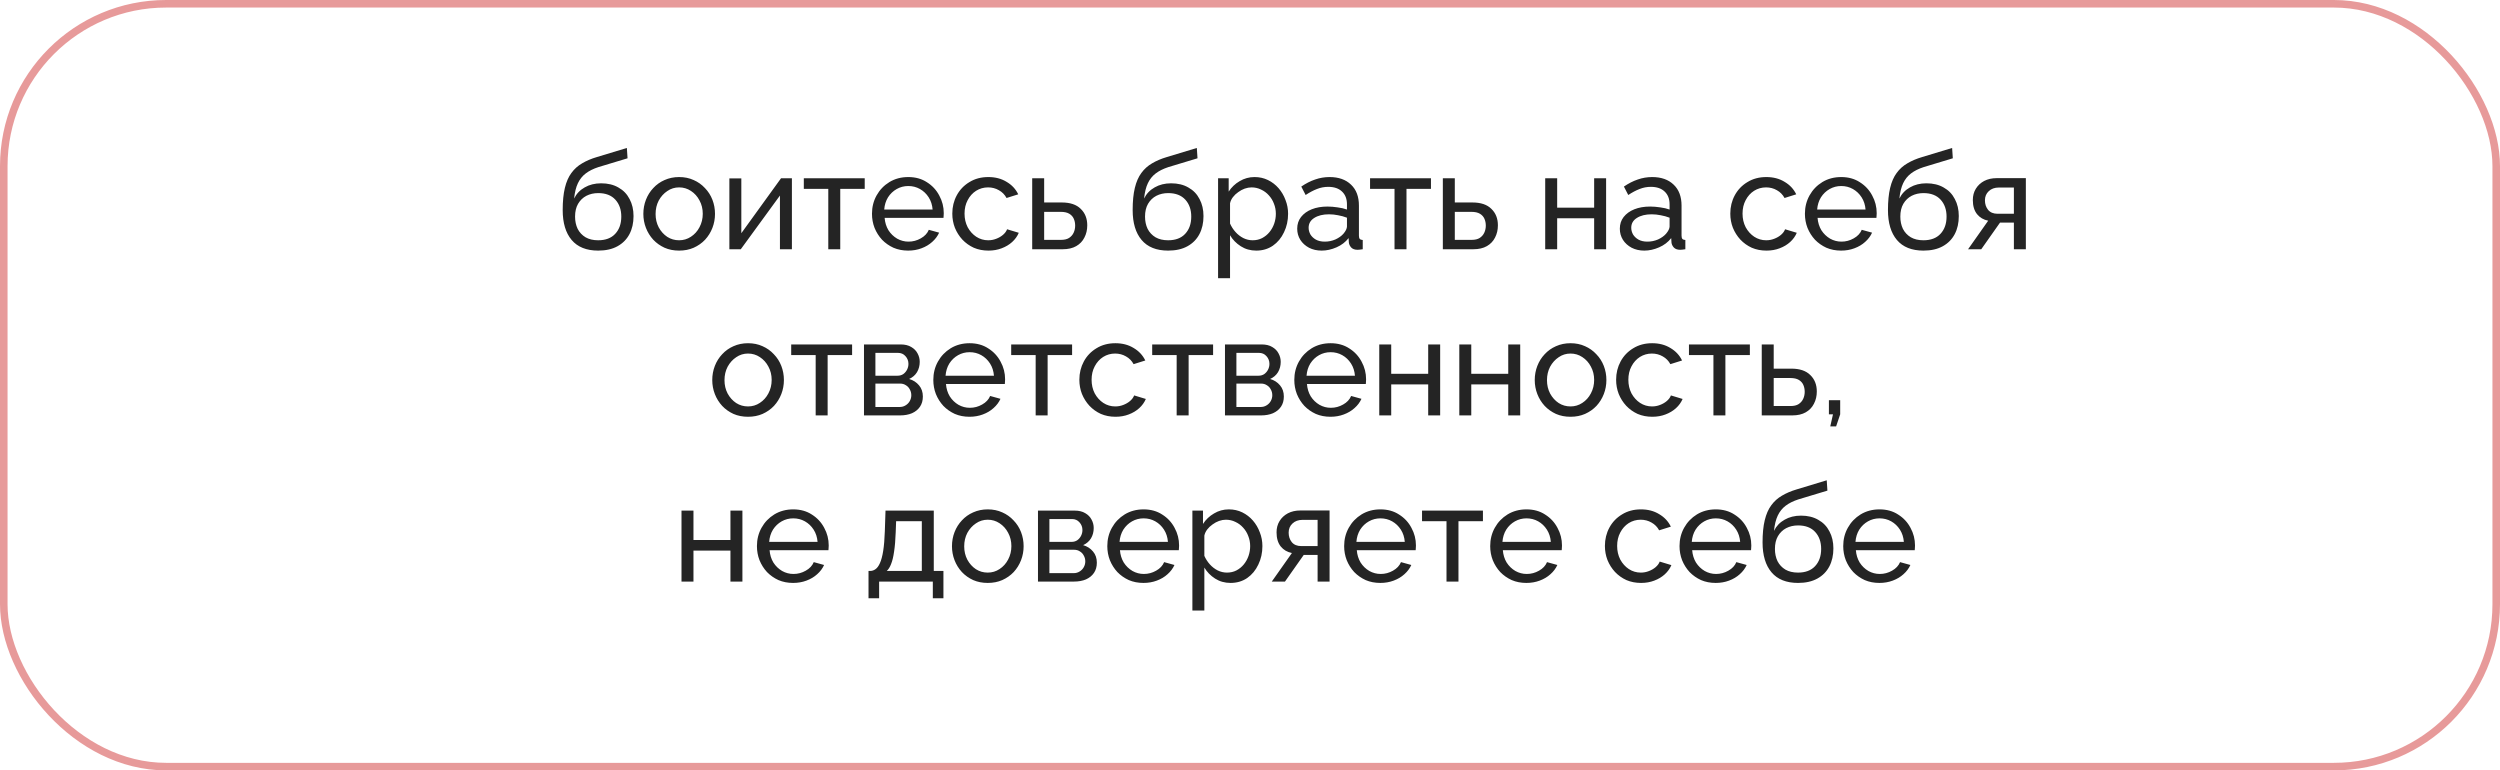 <?xml version="1.0" encoding="UTF-8"?> <svg xmlns="http://www.w3.org/2000/svg" width="331" height="102" viewBox="0 0 331 102" fill="none"> <rect x="0.5" y="0.5" width="330" height="101" rx="21.5" stroke="#E79A9A"></rect> <path d="M79.199 33.18C77.651 33.18 76.481 32.712 75.689 31.776C74.897 30.84 74.501 29.52 74.501 27.816C74.501 26.652 74.597 25.674 74.789 24.882C74.981 24.078 75.269 23.418 75.653 22.902C76.037 22.374 76.511 21.948 77.075 21.624C77.639 21.288 78.287 21.012 79.019 20.796L82.997 19.59L83.087 20.958L79.217 22.128C78.557 22.344 78.005 22.62 77.561 22.956C77.117 23.292 76.769 23.724 76.517 24.252C76.265 24.78 76.097 25.458 76.013 26.286C76.325 25.65 76.793 25.158 77.417 24.81C78.041 24.45 78.767 24.27 79.595 24.27C80.483 24.27 81.245 24.456 81.881 24.828C82.529 25.188 83.021 25.698 83.357 26.358C83.705 27.006 83.879 27.756 83.879 28.608C83.879 29.52 83.699 30.318 83.339 31.002C82.979 31.686 82.451 32.22 81.755 32.604C81.059 32.988 80.207 33.18 79.199 33.18ZM79.199 31.812C80.171 31.812 80.921 31.53 81.449 30.966C81.989 30.39 82.259 29.628 82.259 28.68C82.259 27.756 81.995 27.006 81.467 26.43C80.939 25.854 80.183 25.566 79.199 25.566C78.623 25.566 78.101 25.686 77.633 25.926C77.177 26.166 76.811 26.52 76.535 26.988C76.271 27.444 76.139 28.008 76.139 28.68C76.139 29.28 76.253 29.82 76.481 30.3C76.721 30.768 77.069 31.14 77.525 31.416C77.981 31.68 78.539 31.812 79.199 31.812ZM89.914 33.18C89.206 33.18 88.564 33.054 87.988 32.802C87.412 32.538 86.914 32.184 86.494 31.74C86.074 31.284 85.75 30.762 85.522 30.174C85.294 29.586 85.18 28.968 85.18 28.32C85.18 27.66 85.294 27.036 85.522 26.448C85.75 25.86 86.074 25.344 86.494 24.9C86.914 24.444 87.412 24.09 87.988 23.838C88.576 23.574 89.218 23.442 89.914 23.442C90.622 23.442 91.264 23.574 91.84 23.838C92.416 24.09 92.914 24.444 93.334 24.9C93.766 25.344 94.096 25.86 94.324 26.448C94.552 27.036 94.666 27.66 94.666 28.32C94.666 28.968 94.552 29.586 94.324 30.174C94.096 30.762 93.772 31.284 93.352 31.74C92.932 32.184 92.428 32.538 91.84 32.802C91.264 33.054 90.622 33.18 89.914 33.18ZM86.8 28.338C86.8 28.986 86.938 29.574 87.214 30.102C87.502 30.63 87.88 31.05 88.348 31.362C88.816 31.662 89.338 31.812 89.914 31.812C90.49 31.812 91.012 31.656 91.48 31.344C91.96 31.032 92.338 30.612 92.614 30.084C92.902 29.544 93.046 28.95 93.046 28.302C93.046 27.654 92.902 27.066 92.614 26.538C92.338 26.01 91.96 25.59 91.48 25.278C91.012 24.966 90.49 24.81 89.914 24.81C89.338 24.81 88.816 24.972 88.348 25.296C87.88 25.608 87.502 26.028 87.214 26.556C86.938 27.084 86.8 27.678 86.8 28.338ZM96.568 33V23.622H98.152V30.876L103.408 23.604H104.848V33H103.264V25.89L98.08 33H96.568ZM109.665 33V25.008H106.425V23.604H114.489V25.008H111.249V33H109.665ZM120.238 33.18C119.53 33.18 118.882 33.054 118.294 32.802C117.718 32.538 117.214 32.184 116.782 31.74C116.362 31.284 116.032 30.762 115.792 30.174C115.564 29.586 115.45 28.962 115.45 28.302C115.45 27.414 115.654 26.604 116.062 25.872C116.47 25.14 117.034 24.552 117.754 24.108C118.486 23.664 119.32 23.442 120.256 23.442C121.204 23.442 122.026 23.67 122.722 24.126C123.43 24.57 123.976 25.158 124.36 25.89C124.756 26.61 124.954 27.39 124.954 28.23C124.954 28.35 124.948 28.47 124.936 28.59C124.936 28.698 124.93 28.782 124.918 28.842H117.124C117.172 29.454 117.34 30 117.628 30.48C117.928 30.948 118.312 31.32 118.78 31.596C119.248 31.86 119.752 31.992 120.292 31.992C120.868 31.992 121.408 31.848 121.912 31.56C122.428 31.272 122.782 30.894 122.974 30.426L124.342 30.804C124.138 31.26 123.832 31.668 123.424 32.028C123.028 32.388 122.554 32.67 122.002 32.874C121.462 33.078 120.874 33.18 120.238 33.18ZM117.07 27.744H123.478C123.43 27.132 123.256 26.592 122.956 26.124C122.656 25.656 122.272 25.29 121.804 25.026C121.336 24.762 120.82 24.63 120.256 24.63C119.704 24.63 119.194 24.762 118.726 25.026C118.258 25.29 117.874 25.656 117.574 26.124C117.286 26.592 117.118 27.132 117.07 27.744ZM130.873 33.18C130.165 33.18 129.517 33.054 128.929 32.802C128.353 32.538 127.849 32.178 127.417 31.722C126.997 31.266 126.667 30.744 126.427 30.156C126.199 29.568 126.085 28.944 126.085 28.284C126.085 27.396 126.283 26.586 126.679 25.854C127.075 25.122 127.633 24.54 128.353 24.108C129.073 23.664 129.907 23.442 130.855 23.442C131.779 23.442 132.583 23.652 133.267 24.072C133.963 24.48 134.479 25.032 134.815 25.728L133.267 26.214C133.027 25.77 132.691 25.428 132.259 25.188C131.827 24.936 131.347 24.81 130.819 24.81C130.243 24.81 129.715 24.96 129.235 25.26C128.767 25.56 128.395 25.974 128.119 26.502C127.843 27.018 127.705 27.612 127.705 28.284C127.705 28.944 127.843 29.544 128.119 30.084C128.407 30.612 128.785 31.032 129.253 31.344C129.733 31.656 130.261 31.812 130.837 31.812C131.209 31.812 131.563 31.746 131.899 31.614C132.247 31.482 132.547 31.308 132.799 31.092C133.063 30.864 133.243 30.618 133.339 30.354L134.887 30.822C134.695 31.278 134.401 31.686 134.005 32.046C133.621 32.394 133.159 32.67 132.619 32.874C132.091 33.078 131.509 33.18 130.873 33.18ZM136.663 33V23.604H138.247V26.808H140.587C141.691 26.808 142.525 27.09 143.089 27.654C143.665 28.206 143.953 28.932 143.953 29.832C143.953 30.432 143.827 30.972 143.575 31.452C143.335 31.932 142.975 32.31 142.495 32.586C142.015 32.862 141.415 33 140.695 33H136.663ZM138.247 31.758H140.479C140.923 31.758 141.277 31.674 141.541 31.506C141.817 31.326 142.021 31.092 142.153 30.804C142.285 30.516 142.351 30.204 142.351 29.868C142.351 29.544 142.291 29.244 142.171 28.968C142.051 28.692 141.853 28.47 141.577 28.302C141.301 28.134 140.923 28.05 140.443 28.05H138.247V31.758ZM154.662 33.18C153.114 33.18 151.944 32.712 151.152 31.776C150.36 30.84 149.964 29.52 149.964 27.816C149.964 26.652 150.06 25.674 150.252 24.882C150.444 24.078 150.732 23.418 151.116 22.902C151.5 22.374 151.974 21.948 152.538 21.624C153.102 21.288 153.75 21.012 154.482 20.796L158.46 19.59L158.55 20.958L154.68 22.128C154.02 22.344 153.468 22.62 153.024 22.956C152.58 23.292 152.232 23.724 151.98 24.252C151.728 24.78 151.56 25.458 151.476 26.286C151.788 25.65 152.256 25.158 152.88 24.81C153.504 24.45 154.23 24.27 155.058 24.27C155.946 24.27 156.708 24.456 157.344 24.828C157.992 25.188 158.484 25.698 158.82 26.358C159.168 27.006 159.342 27.756 159.342 28.608C159.342 29.52 159.162 30.318 158.802 31.002C158.442 31.686 157.914 32.22 157.218 32.604C156.522 32.988 155.67 33.18 154.662 33.18ZM154.662 31.812C155.634 31.812 156.384 31.53 156.912 30.966C157.452 30.39 157.722 29.628 157.722 28.68C157.722 27.756 157.458 27.006 156.93 26.43C156.402 25.854 155.646 25.566 154.662 25.566C154.086 25.566 153.564 25.686 153.096 25.926C152.64 26.166 152.274 26.52 151.998 26.988C151.734 27.444 151.602 28.008 151.602 28.68C151.602 29.28 151.716 29.82 151.944 30.3C152.184 30.768 152.532 31.14 152.988 31.416C153.444 31.68 154.002 31.812 154.662 31.812ZM166.331 33.18C165.563 33.18 164.879 32.988 164.279 32.604C163.679 32.22 163.205 31.734 162.857 31.146V36.834H161.273V23.604H162.677V25.368C163.049 24.792 163.535 24.33 164.135 23.982C164.735 23.622 165.389 23.442 166.097 23.442C166.745 23.442 167.339 23.574 167.879 23.838C168.419 24.102 168.887 24.462 169.283 24.918C169.679 25.374 169.985 25.896 170.201 26.484C170.429 27.06 170.543 27.666 170.543 28.302C170.543 29.19 170.363 30.006 170.003 30.75C169.655 31.494 169.163 32.088 168.527 32.532C167.891 32.964 167.159 33.18 166.331 33.18ZM165.845 31.812C166.313 31.812 166.733 31.716 167.105 31.524C167.489 31.32 167.813 31.056 168.077 30.732C168.353 30.396 168.563 30.018 168.707 29.598C168.851 29.178 168.923 28.746 168.923 28.302C168.923 27.834 168.839 27.39 168.671 26.97C168.515 26.55 168.287 26.178 167.987 25.854C167.699 25.53 167.357 25.278 166.961 25.098C166.577 24.906 166.157 24.81 165.701 24.81C165.413 24.81 165.113 24.864 164.801 24.972C164.501 25.08 164.213 25.236 163.937 25.44C163.661 25.632 163.427 25.854 163.235 26.106C163.043 26.358 162.917 26.628 162.857 26.916V29.598C163.037 30.006 163.277 30.378 163.577 30.714C163.877 31.05 164.225 31.32 164.621 31.524C165.017 31.716 165.425 31.812 165.845 31.812ZM171.75 30.282C171.75 29.682 171.918 29.166 172.254 28.734C172.602 28.29 173.076 27.948 173.676 27.708C174.276 27.468 174.972 27.348 175.764 27.348C176.184 27.348 176.628 27.384 177.096 27.456C177.564 27.516 177.978 27.612 178.338 27.744V27.06C178.338 26.34 178.122 25.776 177.69 25.368C177.258 24.948 176.646 24.738 175.854 24.738C175.338 24.738 174.84 24.834 174.36 25.026C173.892 25.206 173.394 25.47 172.866 25.818L172.29 24.702C172.902 24.282 173.514 23.97 174.126 23.766C174.738 23.55 175.374 23.442 176.034 23.442C177.234 23.442 178.182 23.778 178.878 24.45C179.574 25.11 179.922 26.034 179.922 27.222V31.2C179.922 31.392 179.958 31.536 180.03 31.632C180.114 31.716 180.246 31.764 180.426 31.776V33C180.27 33.024 180.132 33.042 180.012 33.054C179.904 33.066 179.814 33.072 179.742 33.072C179.37 33.072 179.088 32.97 178.896 32.766C178.716 32.562 178.614 32.346 178.59 32.118L178.554 31.524C178.146 32.052 177.612 32.46 176.952 32.748C176.292 33.036 175.638 33.18 174.99 33.18C174.366 33.18 173.808 33.054 173.316 32.802C172.824 32.538 172.44 32.19 172.164 31.758C171.888 31.314 171.75 30.822 171.75 30.282ZM177.87 30.948C178.014 30.78 178.128 30.612 178.212 30.444C178.296 30.264 178.338 30.114 178.338 29.994V28.824C177.966 28.68 177.576 28.572 177.168 28.5C176.76 28.416 176.358 28.374 175.962 28.374C175.158 28.374 174.504 28.536 174 28.86C173.508 29.172 173.262 29.604 173.262 30.156C173.262 30.456 173.34 30.75 173.496 31.038C173.664 31.314 173.904 31.542 174.216 31.722C174.54 31.902 174.936 31.992 175.404 31.992C175.896 31.992 176.364 31.896 176.808 31.704C177.252 31.5 177.606 31.248 177.87 30.948ZM184.635 33V25.008H181.395V23.604H189.459V25.008H186.219V33H184.635ZM191.032 33V23.604H192.616V26.808H194.956C196.06 26.808 196.894 27.09 197.458 27.654C198.034 28.206 198.322 28.932 198.322 29.832C198.322 30.432 198.196 30.972 197.944 31.452C197.704 31.932 197.344 32.31 196.864 32.586C196.384 32.862 195.784 33 195.064 33H191.032ZM192.616 31.758H194.848C195.292 31.758 195.646 31.674 195.91 31.506C196.186 31.326 196.39 31.092 196.522 30.804C196.654 30.516 196.72 30.204 196.72 29.868C196.72 29.544 196.66 29.244 196.54 28.968C196.42 28.692 196.222 28.47 195.946 28.302C195.67 28.134 195.292 28.05 194.812 28.05H192.616V31.758ZM204.585 33V23.604H206.169V27.492H211.065V23.604H212.649V33H211.065V28.896H206.169V33H204.585ZM214.465 30.282C214.465 29.682 214.633 29.166 214.969 28.734C215.317 28.29 215.791 27.948 216.391 27.708C216.991 27.468 217.687 27.348 218.479 27.348C218.899 27.348 219.343 27.384 219.811 27.456C220.279 27.516 220.693 27.612 221.053 27.744V27.06C221.053 26.34 220.837 25.776 220.405 25.368C219.973 24.948 219.361 24.738 218.569 24.738C218.053 24.738 217.555 24.834 217.075 25.026C216.607 25.206 216.109 25.47 215.581 25.818L215.005 24.702C215.617 24.282 216.229 23.97 216.841 23.766C217.453 23.55 218.089 23.442 218.749 23.442C219.949 23.442 220.897 23.778 221.593 24.45C222.289 25.11 222.637 26.034 222.637 27.222V31.2C222.637 31.392 222.673 31.536 222.745 31.632C222.829 31.716 222.961 31.764 223.141 31.776V33C222.985 33.024 222.847 33.042 222.727 33.054C222.619 33.066 222.529 33.072 222.457 33.072C222.085 33.072 221.803 32.97 221.611 32.766C221.431 32.562 221.329 32.346 221.305 32.118L221.269 31.524C220.861 32.052 220.327 32.46 219.667 32.748C219.007 33.036 218.353 33.18 217.705 33.18C217.081 33.18 216.523 33.054 216.031 32.802C215.539 32.538 215.155 32.19 214.879 31.758C214.603 31.314 214.465 30.822 214.465 30.282ZM220.585 30.948C220.729 30.78 220.843 30.612 220.927 30.444C221.011 30.264 221.053 30.114 221.053 29.994V28.824C220.681 28.68 220.291 28.572 219.883 28.5C219.475 28.416 219.073 28.374 218.677 28.374C217.873 28.374 217.219 28.536 216.715 28.86C216.223 29.172 215.977 29.604 215.977 30.156C215.977 30.456 216.055 30.75 216.211 31.038C216.379 31.314 216.619 31.542 216.931 31.722C217.255 31.902 217.651 31.992 218.119 31.992C218.611 31.992 219.079 31.896 219.523 31.704C219.967 31.5 220.321 31.248 220.585 30.948ZM233.88 33.18C233.172 33.18 232.524 33.054 231.936 32.802C231.36 32.538 230.856 32.178 230.424 31.722C230.004 31.266 229.674 30.744 229.434 30.156C229.206 29.568 229.092 28.944 229.092 28.284C229.092 27.396 229.29 26.586 229.686 25.854C230.082 25.122 230.64 24.54 231.36 24.108C232.08 23.664 232.914 23.442 233.862 23.442C234.786 23.442 235.59 23.652 236.274 24.072C236.97 24.48 237.486 25.032 237.822 25.728L236.274 26.214C236.034 25.77 235.698 25.428 235.266 25.188C234.834 24.936 234.354 24.81 233.826 24.81C233.25 24.81 232.722 24.96 232.242 25.26C231.774 25.56 231.402 25.974 231.126 26.502C230.85 27.018 230.712 27.612 230.712 28.284C230.712 28.944 230.85 29.544 231.126 30.084C231.414 30.612 231.792 31.032 232.26 31.344C232.74 31.656 233.268 31.812 233.844 31.812C234.216 31.812 234.57 31.746 234.906 31.614C235.254 31.482 235.554 31.308 235.806 31.092C236.07 30.864 236.25 30.618 236.346 30.354L237.894 30.822C237.702 31.278 237.408 31.686 237.012 32.046C236.628 32.394 236.166 32.67 235.626 32.874C235.098 33.078 234.516 33.18 233.88 33.18ZM243.759 33.18C243.051 33.18 242.403 33.054 241.815 32.802C241.239 32.538 240.735 32.184 240.303 31.74C239.883 31.284 239.553 30.762 239.313 30.174C239.085 29.586 238.971 28.962 238.971 28.302C238.971 27.414 239.175 26.604 239.583 25.872C239.991 25.14 240.555 24.552 241.275 24.108C242.007 23.664 242.841 23.442 243.777 23.442C244.725 23.442 245.547 23.67 246.243 24.126C246.951 24.57 247.497 25.158 247.881 25.89C248.277 26.61 248.475 27.39 248.475 28.23C248.475 28.35 248.469 28.47 248.457 28.59C248.457 28.698 248.451 28.782 248.439 28.842H240.645C240.693 29.454 240.861 30 241.149 30.48C241.449 30.948 241.833 31.32 242.301 31.596C242.769 31.86 243.273 31.992 243.813 31.992C244.389 31.992 244.929 31.848 245.433 31.56C245.949 31.272 246.303 30.894 246.495 30.426L247.863 30.804C247.659 31.26 247.353 31.668 246.945 32.028C246.549 32.388 246.075 32.67 245.523 32.874C244.983 33.078 244.395 33.18 243.759 33.18ZM240.591 27.744H246.999C246.951 27.132 246.777 26.592 246.477 26.124C246.177 25.656 245.793 25.29 245.325 25.026C244.857 24.762 244.341 24.63 243.777 24.63C243.225 24.63 242.715 24.762 242.247 25.026C241.779 25.29 241.395 25.656 241.095 26.124C240.807 26.592 240.639 27.132 240.591 27.744ZM254.664 33.18C253.116 33.18 251.946 32.712 251.154 31.776C250.362 30.84 249.966 29.52 249.966 27.816C249.966 26.652 250.062 25.674 250.254 24.882C250.446 24.078 250.734 23.418 251.118 22.902C251.502 22.374 251.976 21.948 252.54 21.624C253.104 21.288 253.752 21.012 254.484 20.796L258.462 19.59L258.552 20.958L254.682 22.128C254.022 22.344 253.47 22.62 253.026 22.956C252.582 23.292 252.234 23.724 251.982 24.252C251.73 24.78 251.562 25.458 251.478 26.286C251.79 25.65 252.258 25.158 252.882 24.81C253.506 24.45 254.232 24.27 255.06 24.27C255.948 24.27 256.71 24.456 257.346 24.828C257.994 25.188 258.486 25.698 258.822 26.358C259.17 27.006 259.344 27.756 259.344 28.608C259.344 29.52 259.164 30.318 258.804 31.002C258.444 31.686 257.916 32.22 257.22 32.604C256.524 32.988 255.672 33.18 254.664 33.18ZM254.664 31.812C255.636 31.812 256.386 31.53 256.914 30.966C257.454 30.39 257.724 29.628 257.724 28.68C257.724 27.756 257.46 27.006 256.932 26.43C256.404 25.854 255.648 25.566 254.664 25.566C254.088 25.566 253.566 25.686 253.098 25.926C252.642 26.166 252.276 26.52 252 26.988C251.736 27.444 251.604 28.008 251.604 28.68C251.604 29.28 251.718 29.82 251.946 30.3C252.186 30.768 252.534 31.14 252.99 31.416C253.446 31.68 254.004 31.812 254.664 31.812ZM260.573 33L263.237 29.22C262.625 29.1 262.133 28.812 261.761 28.356C261.389 27.888 261.203 27.264 261.203 26.484C261.203 25.92 261.335 25.422 261.599 24.99C261.863 24.558 262.229 24.216 262.697 23.964C263.177 23.712 263.735 23.586 264.371 23.586H268.223V33H266.639V29.472H264.803L262.319 33H260.573ZM264.479 28.302H266.639V24.828H264.659C264.095 24.828 263.645 24.99 263.309 25.314C262.973 25.626 262.805 26.028 262.805 26.52C262.805 27.012 262.943 27.432 263.219 27.78C263.507 28.128 263.927 28.302 264.479 28.302ZM99.037 55.18C98.329 55.18 97.687 55.054 97.111 54.802C96.535 54.538 96.037 54.184 95.617 53.74C95.197 53.284 94.873 52.762 94.645 52.174C94.417 51.586 94.303 50.968 94.303 50.32C94.303 49.66 94.417 49.036 94.645 48.448C94.873 47.86 95.197 47.344 95.617 46.9C96.037 46.444 96.535 46.09 97.111 45.838C97.699 45.574 98.341 45.442 99.037 45.442C99.745 45.442 100.387 45.574 100.963 45.838C101.539 46.09 102.037 46.444 102.457 46.9C102.889 47.344 103.219 47.86 103.447 48.448C103.675 49.036 103.789 49.66 103.789 50.32C103.789 50.968 103.675 51.586 103.447 52.174C103.219 52.762 102.895 53.284 102.475 53.74C102.055 54.184 101.551 54.538 100.963 54.802C100.387 55.054 99.745 55.18 99.037 55.18ZM95.923 50.338C95.923 50.986 96.061 51.574 96.337 52.102C96.625 52.63 97.003 53.05 97.471 53.362C97.939 53.662 98.461 53.812 99.037 53.812C99.613 53.812 100.135 53.656 100.603 53.344C101.083 53.032 101.461 52.612 101.737 52.084C102.025 51.544 102.169 50.95 102.169 50.302C102.169 49.654 102.025 49.066 101.737 48.538C101.461 48.01 101.083 47.59 100.603 47.278C100.135 46.966 99.613 46.81 99.037 46.81C98.461 46.81 97.939 46.972 97.471 47.296C97.003 47.608 96.625 48.028 96.337 48.556C96.061 49.084 95.923 49.678 95.923 50.338ZM107.995 55V47.008H104.755V45.604H112.819V47.008H109.579V55H107.995ZM114.392 55V45.604H119.252C119.816 45.604 120.284 45.718 120.656 45.946C121.028 46.162 121.304 46.444 121.484 46.792C121.676 47.14 121.772 47.512 121.772 47.908C121.772 48.412 121.652 48.868 121.412 49.276C121.172 49.672 120.824 49.972 120.368 50.176C120.908 50.332 121.346 50.614 121.682 51.022C122.018 51.418 122.186 51.91 122.186 52.498C122.186 53.026 122.06 53.476 121.808 53.848C121.556 54.22 121.202 54.508 120.746 54.712C120.29 54.904 119.762 55 119.162 55H114.392ZM115.904 53.884H119.126C119.414 53.884 119.672 53.812 119.9 53.668C120.14 53.524 120.326 53.332 120.458 53.092C120.59 52.852 120.656 52.6 120.656 52.336C120.656 52.048 120.59 51.79 120.458 51.562C120.338 51.322 120.164 51.136 119.936 51.004C119.72 50.86 119.468 50.788 119.18 50.788H115.904V53.884ZM115.904 49.744H118.838C119.126 49.744 119.378 49.672 119.594 49.528C119.81 49.372 119.978 49.174 120.098 48.934C120.218 48.694 120.278 48.442 120.278 48.178C120.278 47.782 120.146 47.44 119.882 47.152C119.63 46.864 119.3 46.72 118.892 46.72H115.904V49.744ZM128.359 55.18C127.651 55.18 127.003 55.054 126.415 54.802C125.839 54.538 125.335 54.184 124.903 53.74C124.483 53.284 124.153 52.762 123.913 52.174C123.685 51.586 123.571 50.962 123.571 50.302C123.571 49.414 123.775 48.604 124.183 47.872C124.591 47.14 125.155 46.552 125.875 46.108C126.607 45.664 127.441 45.442 128.377 45.442C129.325 45.442 130.147 45.67 130.843 46.126C131.551 46.57 132.097 47.158 132.481 47.89C132.877 48.61 133.075 49.39 133.075 50.23C133.075 50.35 133.069 50.47 133.057 50.59C133.057 50.698 133.051 50.782 133.039 50.842H125.245C125.293 51.454 125.461 52 125.749 52.48C126.049 52.948 126.433 53.32 126.901 53.596C127.369 53.86 127.873 53.992 128.413 53.992C128.989 53.992 129.529 53.848 130.033 53.56C130.549 53.272 130.903 52.894 131.095 52.426L132.463 52.804C132.259 53.26 131.953 53.668 131.545 54.028C131.149 54.388 130.675 54.67 130.123 54.874C129.583 55.078 128.995 55.18 128.359 55.18ZM125.191 49.744H131.599C131.551 49.132 131.377 48.592 131.077 48.124C130.777 47.656 130.393 47.29 129.925 47.026C129.457 46.762 128.941 46.63 128.377 46.63C127.825 46.63 127.315 46.762 126.847 47.026C126.379 47.29 125.995 47.656 125.695 48.124C125.407 48.592 125.239 49.132 125.191 49.744ZM137.122 55V47.008H133.882V45.604H141.946V47.008H138.706V55H137.122ZM147.695 55.18C146.987 55.18 146.339 55.054 145.751 54.802C145.175 54.538 144.671 54.178 144.239 53.722C143.819 53.266 143.489 52.744 143.249 52.156C143.021 51.568 142.907 50.944 142.907 50.284C142.907 49.396 143.105 48.586 143.501 47.854C143.897 47.122 144.455 46.54 145.175 46.108C145.895 45.664 146.729 45.442 147.677 45.442C148.601 45.442 149.405 45.652 150.089 46.072C150.785 46.48 151.301 47.032 151.637 47.728L150.089 48.214C149.849 47.77 149.513 47.428 149.081 47.188C148.649 46.936 148.169 46.81 147.641 46.81C147.065 46.81 146.537 46.96 146.057 47.26C145.589 47.56 145.217 47.974 144.941 48.502C144.665 49.018 144.527 49.612 144.527 50.284C144.527 50.944 144.665 51.544 144.941 52.084C145.229 52.612 145.607 53.032 146.075 53.344C146.555 53.656 147.083 53.812 147.659 53.812C148.031 53.812 148.385 53.746 148.721 53.614C149.069 53.482 149.369 53.308 149.621 53.092C149.885 52.864 150.065 52.618 150.161 52.354L151.709 52.822C151.517 53.278 151.223 53.686 150.827 54.046C150.443 54.394 149.981 54.67 149.441 54.874C148.913 55.078 148.331 55.18 147.695 55.18ZM155.79 55V47.008H152.55V45.604H160.614V47.008H157.374V55H155.79ZM162.187 55V45.604H167.047C167.611 45.604 168.079 45.718 168.451 45.946C168.823 46.162 169.099 46.444 169.279 46.792C169.471 47.14 169.567 47.512 169.567 47.908C169.567 48.412 169.447 48.868 169.207 49.276C168.967 49.672 168.619 49.972 168.163 50.176C168.703 50.332 169.141 50.614 169.477 51.022C169.813 51.418 169.981 51.91 169.981 52.498C169.981 53.026 169.855 53.476 169.603 53.848C169.351 54.22 168.997 54.508 168.541 54.712C168.085 54.904 167.557 55 166.957 55H162.187ZM163.699 53.884H166.921C167.209 53.884 167.467 53.812 167.695 53.668C167.935 53.524 168.121 53.332 168.253 53.092C168.385 52.852 168.451 52.6 168.451 52.336C168.451 52.048 168.385 51.79 168.253 51.562C168.133 51.322 167.959 51.136 167.731 51.004C167.515 50.86 167.263 50.788 166.975 50.788H163.699V53.884ZM163.699 49.744H166.633C166.921 49.744 167.173 49.672 167.389 49.528C167.605 49.372 167.773 49.174 167.893 48.934C168.013 48.694 168.073 48.442 168.073 48.178C168.073 47.782 167.941 47.44 167.677 47.152C167.425 46.864 167.095 46.72 166.687 46.72H163.699V49.744ZM176.154 55.18C175.446 55.18 174.798 55.054 174.21 54.802C173.634 54.538 173.13 54.184 172.698 53.74C172.278 53.284 171.948 52.762 171.708 52.174C171.48 51.586 171.366 50.962 171.366 50.302C171.366 49.414 171.57 48.604 171.978 47.872C172.386 47.14 172.95 46.552 173.67 46.108C174.402 45.664 175.236 45.442 176.172 45.442C177.12 45.442 177.942 45.67 178.638 46.126C179.346 46.57 179.892 47.158 180.276 47.89C180.672 48.61 180.87 49.39 180.87 50.23C180.87 50.35 180.864 50.47 180.852 50.59C180.852 50.698 180.846 50.782 180.834 50.842H173.04C173.088 51.454 173.256 52 173.544 52.48C173.844 52.948 174.228 53.32 174.696 53.596C175.164 53.86 175.668 53.992 176.208 53.992C176.784 53.992 177.324 53.848 177.828 53.56C178.344 53.272 178.698 52.894 178.89 52.426L180.258 52.804C180.054 53.26 179.748 53.668 179.34 54.028C178.944 54.388 178.47 54.67 177.918 54.874C177.378 55.078 176.79 55.18 176.154 55.18ZM172.986 49.744H179.394C179.346 49.132 179.172 48.592 178.872 48.124C178.572 47.656 178.188 47.29 177.72 47.026C177.252 46.762 176.736 46.63 176.172 46.63C175.62 46.63 175.11 46.762 174.642 47.026C174.174 47.29 173.79 47.656 173.49 48.124C173.202 48.592 173.034 49.132 172.986 49.744ZM182.613 55V45.604H184.197V49.492H189.093V45.604H190.677V55H189.093V50.896H184.197V55H182.613ZM193.212 55V45.604H194.796V49.492H199.692V45.604H201.276V55H199.692V50.896H194.796V55H193.212ZM207.934 55.18C207.226 55.18 206.584 55.054 206.008 54.802C205.432 54.538 204.934 54.184 204.514 53.74C204.094 53.284 203.77 52.762 203.542 52.174C203.314 51.586 203.2 50.968 203.2 50.32C203.2 49.66 203.314 49.036 203.542 48.448C203.77 47.86 204.094 47.344 204.514 46.9C204.934 46.444 205.432 46.09 206.008 45.838C206.596 45.574 207.238 45.442 207.934 45.442C208.642 45.442 209.284 45.574 209.86 45.838C210.436 46.09 210.934 46.444 211.354 46.9C211.786 47.344 212.116 47.86 212.344 48.448C212.572 49.036 212.686 49.66 212.686 50.32C212.686 50.968 212.572 51.586 212.344 52.174C212.116 52.762 211.792 53.284 211.372 53.74C210.952 54.184 210.448 54.538 209.86 54.802C209.284 55.054 208.642 55.18 207.934 55.18ZM204.82 50.338C204.82 50.986 204.958 51.574 205.234 52.102C205.522 52.63 205.9 53.05 206.368 53.362C206.836 53.662 207.358 53.812 207.934 53.812C208.51 53.812 209.032 53.656 209.5 53.344C209.98 53.032 210.358 52.612 210.634 52.084C210.922 51.544 211.066 50.95 211.066 50.302C211.066 49.654 210.922 49.066 210.634 48.538C210.358 48.01 209.98 47.59 209.5 47.278C209.032 46.966 208.51 46.81 207.934 46.81C207.358 46.81 206.836 46.972 206.368 47.296C205.9 47.608 205.522 48.028 205.234 48.556C204.958 49.084 204.82 49.678 204.82 50.338ZM218.763 55.18C218.055 55.18 217.407 55.054 216.819 54.802C216.243 54.538 215.739 54.178 215.307 53.722C214.887 53.266 214.557 52.744 214.317 52.156C214.089 51.568 213.975 50.944 213.975 50.284C213.975 49.396 214.173 48.586 214.569 47.854C214.965 47.122 215.523 46.54 216.243 46.108C216.963 45.664 217.797 45.442 218.745 45.442C219.669 45.442 220.473 45.652 221.157 46.072C221.853 46.48 222.369 47.032 222.705 47.728L221.157 48.214C220.917 47.77 220.581 47.428 220.149 47.188C219.717 46.936 219.237 46.81 218.709 46.81C218.133 46.81 217.605 46.96 217.125 47.26C216.657 47.56 216.285 47.974 216.009 48.502C215.733 49.018 215.595 49.612 215.595 50.284C215.595 50.944 215.733 51.544 216.009 52.084C216.297 52.612 216.675 53.032 217.143 53.344C217.623 53.656 218.151 53.812 218.727 53.812C219.099 53.812 219.453 53.746 219.789 53.614C220.137 53.482 220.437 53.308 220.689 53.092C220.953 52.864 221.133 52.618 221.229 52.354L222.777 52.822C222.585 53.278 222.291 53.686 221.895 54.046C221.511 54.394 221.049 54.67 220.509 54.874C219.981 55.078 219.399 55.18 218.763 55.18ZM226.858 55V47.008H223.618V45.604H231.682V47.008H228.442V55H226.858ZM233.255 55V45.604H234.839V48.808H237.179C238.283 48.808 239.117 49.09 239.681 49.654C240.257 50.206 240.545 50.932 240.545 51.832C240.545 52.432 240.419 52.972 240.167 53.452C239.927 53.932 239.567 54.31 239.087 54.586C238.607 54.862 238.007 55 237.287 55H233.255ZM234.839 53.758H237.071C237.515 53.758 237.869 53.674 238.133 53.506C238.409 53.326 238.613 53.092 238.745 52.804C238.877 52.516 238.943 52.204 238.943 51.868C238.943 51.544 238.883 51.244 238.763 50.968C238.643 50.692 238.445 50.47 238.169 50.302C237.893 50.134 237.515 50.05 237.035 50.05H234.839V53.758ZM242.327 56.458L242.687 54.856H242.147V52.984H243.641V54.856L243.101 56.458H242.327ZM90.231 77V67.604H91.815V71.492H96.711V67.604H98.295V77H96.711V72.896H91.815V77H90.231ZM105.006 77.18C104.298 77.18 103.65 77.054 103.062 76.802C102.486 76.538 101.982 76.184 101.55 75.74C101.13 75.284 100.8 74.762 100.56 74.174C100.332 73.586 100.218 72.962 100.218 72.302C100.218 71.414 100.422 70.604 100.83 69.872C101.238 69.14 101.802 68.552 102.522 68.108C103.254 67.664 104.088 67.442 105.024 67.442C105.972 67.442 106.794 67.67 107.49 68.126C108.198 68.57 108.744 69.158 109.128 69.89C109.524 70.61 109.722 71.39 109.722 72.23C109.722 72.35 109.716 72.47 109.704 72.59C109.704 72.698 109.698 72.782 109.686 72.842H101.892C101.94 73.454 102.108 74 102.396 74.48C102.696 74.948 103.08 75.32 103.548 75.596C104.016 75.86 104.52 75.992 105.06 75.992C105.636 75.992 106.176 75.848 106.68 75.56C107.196 75.272 107.55 74.894 107.742 74.426L109.11 74.804C108.906 75.26 108.6 75.668 108.192 76.028C107.796 76.388 107.322 76.67 106.77 76.874C106.23 77.078 105.642 77.18 105.006 77.18ZM101.838 71.744H108.246C108.198 71.132 108.024 70.592 107.724 70.124C107.424 69.656 107.04 69.29 106.572 69.026C106.104 68.762 105.588 68.63 105.024 68.63C104.472 68.63 103.962 68.762 103.494 69.026C103.026 69.29 102.642 69.656 102.342 70.124C102.054 70.592 101.886 71.132 101.838 71.744ZM114.992 79.214V75.596H115.19C115.454 75.596 115.694 75.518 115.91 75.362C116.138 75.206 116.336 74.936 116.504 74.552C116.684 74.156 116.828 73.616 116.936 72.932C117.044 72.248 117.116 71.378 117.152 70.322L117.242 67.604H123.632V75.596H124.91V79.214H123.506V77H116.396V79.214H114.992ZM117.404 75.596H122.048V69.008H118.646L118.592 70.466C118.556 71.486 118.484 72.344 118.376 73.04C118.28 73.724 118.148 74.27 117.98 74.678C117.824 75.086 117.632 75.392 117.404 75.596ZM130.775 77.18C130.067 77.18 129.425 77.054 128.849 76.802C128.273 76.538 127.775 76.184 127.355 75.74C126.935 75.284 126.611 74.762 126.383 74.174C126.155 73.586 126.041 72.968 126.041 72.32C126.041 71.66 126.155 71.036 126.383 70.448C126.611 69.86 126.935 69.344 127.355 68.9C127.775 68.444 128.273 68.09 128.849 67.838C129.437 67.574 130.079 67.442 130.775 67.442C131.483 67.442 132.125 67.574 132.701 67.838C133.277 68.09 133.775 68.444 134.195 68.9C134.627 69.344 134.957 69.86 135.185 70.448C135.413 71.036 135.527 71.66 135.527 72.32C135.527 72.968 135.413 73.586 135.185 74.174C134.957 74.762 134.633 75.284 134.213 75.74C133.793 76.184 133.289 76.538 132.701 76.802C132.125 77.054 131.483 77.18 130.775 77.18ZM127.661 72.338C127.661 72.986 127.799 73.574 128.075 74.102C128.363 74.63 128.741 75.05 129.209 75.362C129.677 75.662 130.199 75.812 130.775 75.812C131.351 75.812 131.873 75.656 132.341 75.344C132.821 75.032 133.199 74.612 133.475 74.084C133.763 73.544 133.907 72.95 133.907 72.302C133.907 71.654 133.763 71.066 133.475 70.538C133.199 70.01 132.821 69.59 132.341 69.278C131.873 68.966 131.351 68.81 130.775 68.81C130.199 68.81 129.677 68.972 129.209 69.296C128.741 69.608 128.363 70.028 128.075 70.556C127.799 71.084 127.661 71.678 127.661 72.338ZM137.428 77V67.604H142.288C142.852 67.604 143.32 67.718 143.692 67.946C144.064 68.162 144.34 68.444 144.52 68.792C144.712 69.14 144.808 69.512 144.808 69.908C144.808 70.412 144.688 70.868 144.448 71.276C144.208 71.672 143.86 71.972 143.404 72.176C143.944 72.332 144.382 72.614 144.718 73.022C145.054 73.418 145.222 73.91 145.222 74.498C145.222 75.026 145.096 75.476 144.844 75.848C144.592 76.22 144.238 76.508 143.782 76.712C143.326 76.904 142.798 77 142.198 77H137.428ZM138.94 75.884H142.162C142.45 75.884 142.708 75.812 142.936 75.668C143.176 75.524 143.362 75.332 143.494 75.092C143.626 74.852 143.692 74.6 143.692 74.336C143.692 74.048 143.626 73.79 143.494 73.562C143.374 73.322 143.2 73.136 142.972 73.004C142.756 72.86 142.504 72.788 142.216 72.788H138.94V75.884ZM138.94 71.744H141.874C142.162 71.744 142.414 71.672 142.63 71.528C142.846 71.372 143.014 71.174 143.134 70.934C143.254 70.694 143.314 70.442 143.314 70.178C143.314 69.782 143.182 69.44 142.918 69.152C142.666 68.864 142.336 68.72 141.928 68.72H138.94V71.744ZM151.395 77.18C150.687 77.18 150.039 77.054 149.451 76.802C148.875 76.538 148.371 76.184 147.939 75.74C147.519 75.284 147.189 74.762 146.949 74.174C146.721 73.586 146.607 72.962 146.607 72.302C146.607 71.414 146.811 70.604 147.219 69.872C147.627 69.14 148.191 68.552 148.911 68.108C149.643 67.664 150.477 67.442 151.413 67.442C152.361 67.442 153.183 67.67 153.879 68.126C154.587 68.57 155.133 69.158 155.517 69.89C155.913 70.61 156.111 71.39 156.111 72.23C156.111 72.35 156.105 72.47 156.093 72.59C156.093 72.698 156.087 72.782 156.075 72.842H148.281C148.329 73.454 148.497 74 148.785 74.48C149.085 74.948 149.469 75.32 149.937 75.596C150.405 75.86 150.909 75.992 151.449 75.992C152.025 75.992 152.565 75.848 153.069 75.56C153.585 75.272 153.939 74.894 154.131 74.426L155.499 74.804C155.295 75.26 154.989 75.668 154.581 76.028C154.185 76.388 153.711 76.67 153.159 76.874C152.619 77.078 152.031 77.18 151.395 77.18ZM148.227 71.744H154.635C154.587 71.132 154.413 70.592 154.113 70.124C153.813 69.656 153.429 69.29 152.961 69.026C152.493 68.762 151.977 68.63 151.413 68.63C150.861 68.63 150.351 68.762 149.883 69.026C149.415 69.29 149.031 69.656 148.731 70.124C148.443 70.592 148.275 71.132 148.227 71.744ZM162.93 77.18C162.162 77.18 161.478 76.988 160.878 76.604C160.278 76.22 159.804 75.734 159.456 75.146V80.834H157.872V67.604H159.276V69.368C159.648 68.792 160.134 68.33 160.734 67.982C161.334 67.622 161.988 67.442 162.696 67.442C163.344 67.442 163.938 67.574 164.478 67.838C165.018 68.102 165.486 68.462 165.882 68.918C166.278 69.374 166.584 69.896 166.8 70.484C167.028 71.06 167.142 71.666 167.142 72.302C167.142 73.19 166.962 74.006 166.602 74.75C166.254 75.494 165.762 76.088 165.126 76.532C164.49 76.964 163.758 77.18 162.93 77.18ZM162.444 75.812C162.912 75.812 163.332 75.716 163.704 75.524C164.088 75.32 164.412 75.056 164.676 74.732C164.952 74.396 165.162 74.018 165.306 73.598C165.45 73.178 165.522 72.746 165.522 72.302C165.522 71.834 165.438 71.39 165.27 70.97C165.114 70.55 164.886 70.178 164.586 69.854C164.298 69.53 163.956 69.278 163.56 69.098C163.176 68.906 162.756 68.81 162.3 68.81C162.012 68.81 161.712 68.864 161.4 68.972C161.1 69.08 160.812 69.236 160.536 69.44C160.26 69.632 160.026 69.854 159.834 70.106C159.642 70.358 159.516 70.628 159.456 70.916V73.598C159.636 74.006 159.876 74.378 160.176 74.714C160.476 75.05 160.824 75.32 161.22 75.524C161.616 75.716 162.024 75.812 162.444 75.812ZM168.385 77L171.049 73.22C170.437 73.1 169.945 72.812 169.573 72.356C169.201 71.888 169.015 71.264 169.015 70.484C169.015 69.92 169.147 69.422 169.411 68.99C169.675 68.558 170.041 68.216 170.509 67.964C170.989 67.712 171.547 67.586 172.183 67.586H176.035V77H174.451V73.472H172.615L170.131 77H168.385ZM172.291 72.302H174.451V68.828H172.471C171.907 68.828 171.457 68.99 171.121 69.314C170.785 69.626 170.617 70.028 170.617 70.52C170.617 71.012 170.755 71.432 171.031 71.78C171.319 72.128 171.739 72.302 172.291 72.302ZM182.754 77.18C182.046 77.18 181.398 77.054 180.81 76.802C180.234 76.538 179.73 76.184 179.298 75.74C178.878 75.284 178.548 74.762 178.308 74.174C178.08 73.586 177.966 72.962 177.966 72.302C177.966 71.414 178.17 70.604 178.578 69.872C178.986 69.14 179.55 68.552 180.27 68.108C181.002 67.664 181.836 67.442 182.772 67.442C183.72 67.442 184.542 67.67 185.238 68.126C185.946 68.57 186.492 69.158 186.876 69.89C187.272 70.61 187.47 71.39 187.47 72.23C187.47 72.35 187.464 72.47 187.452 72.59C187.452 72.698 187.446 72.782 187.434 72.842H179.64C179.688 73.454 179.856 74 180.144 74.48C180.444 74.948 180.828 75.32 181.296 75.596C181.764 75.86 182.268 75.992 182.808 75.992C183.384 75.992 183.924 75.848 184.428 75.56C184.944 75.272 185.298 74.894 185.49 74.426L186.858 74.804C186.654 75.26 186.348 75.668 185.94 76.028C185.544 76.388 185.07 76.67 184.518 76.874C183.978 77.078 183.39 77.18 182.754 77.18ZM179.586 71.744H185.994C185.946 71.132 185.772 70.592 185.472 70.124C185.172 69.656 184.788 69.29 184.32 69.026C183.852 68.762 183.336 68.63 182.772 68.63C182.22 68.63 181.71 68.762 181.242 69.026C180.774 69.29 180.39 69.656 180.09 70.124C179.802 70.592 179.634 71.132 179.586 71.744ZM191.517 77V69.008H188.277V67.604H196.341V69.008H193.101V77H191.517ZM202.09 77.18C201.382 77.18 200.734 77.054 200.146 76.802C199.57 76.538 199.066 76.184 198.634 75.74C198.214 75.284 197.884 74.762 197.644 74.174C197.416 73.586 197.302 72.962 197.302 72.302C197.302 71.414 197.506 70.604 197.914 69.872C198.322 69.14 198.886 68.552 199.606 68.108C200.338 67.664 201.172 67.442 202.108 67.442C203.056 67.442 203.878 67.67 204.574 68.126C205.282 68.57 205.828 69.158 206.212 69.89C206.608 70.61 206.806 71.39 206.806 72.23C206.806 72.35 206.8 72.47 206.788 72.59C206.788 72.698 206.782 72.782 206.77 72.842H198.976C199.024 73.454 199.192 74 199.48 74.48C199.78 74.948 200.164 75.32 200.632 75.596C201.1 75.86 201.604 75.992 202.144 75.992C202.72 75.992 203.26 75.848 203.764 75.56C204.28 75.272 204.634 74.894 204.826 74.426L206.194 74.804C205.99 75.26 205.684 75.668 205.276 76.028C204.88 76.388 204.406 76.67 203.854 76.874C203.314 77.078 202.726 77.18 202.09 77.18ZM198.922 71.744H205.33C205.282 71.132 205.108 70.592 204.808 70.124C204.508 69.656 204.124 69.29 203.656 69.026C203.188 68.762 202.672 68.63 202.108 68.63C201.556 68.63 201.046 68.762 200.578 69.026C200.11 69.29 199.726 69.656 199.426 70.124C199.138 70.592 198.97 71.132 198.922 71.744ZM217.278 77.18C216.57 77.18 215.922 77.054 215.334 76.802C214.758 76.538 214.254 76.178 213.822 75.722C213.402 75.266 213.072 74.744 212.832 74.156C212.604 73.568 212.49 72.944 212.49 72.284C212.49 71.396 212.688 70.586 213.084 69.854C213.48 69.122 214.038 68.54 214.758 68.108C215.478 67.664 216.312 67.442 217.26 67.442C218.184 67.442 218.988 67.652 219.672 68.072C220.368 68.48 220.884 69.032 221.22 69.728L219.672 70.214C219.432 69.77 219.096 69.428 218.664 69.188C218.232 68.936 217.752 68.81 217.224 68.81C216.648 68.81 216.12 68.96 215.64 69.26C215.172 69.56 214.8 69.974 214.524 70.502C214.248 71.018 214.11 71.612 214.11 72.284C214.11 72.944 214.248 73.544 214.524 74.084C214.812 74.612 215.19 75.032 215.658 75.344C216.138 75.656 216.666 75.812 217.242 75.812C217.614 75.812 217.968 75.746 218.304 75.614C218.652 75.482 218.952 75.308 219.204 75.092C219.468 74.864 219.648 74.618 219.744 74.354L221.292 74.822C221.1 75.278 220.806 75.686 220.41 76.046C220.026 76.394 219.564 76.67 219.024 76.874C218.496 77.078 217.914 77.18 217.278 77.18ZM227.157 77.18C226.449 77.18 225.801 77.054 225.213 76.802C224.637 76.538 224.133 76.184 223.701 75.74C223.281 75.284 222.951 74.762 222.711 74.174C222.483 73.586 222.369 72.962 222.369 72.302C222.369 71.414 222.573 70.604 222.981 69.872C223.389 69.14 223.953 68.552 224.673 68.108C225.405 67.664 226.239 67.442 227.175 67.442C228.123 67.442 228.945 67.67 229.641 68.126C230.349 68.57 230.895 69.158 231.279 69.89C231.675 70.61 231.873 71.39 231.873 72.23C231.873 72.35 231.867 72.47 231.855 72.59C231.855 72.698 231.849 72.782 231.837 72.842H224.043C224.091 73.454 224.259 74 224.547 74.48C224.847 74.948 225.231 75.32 225.699 75.596C226.167 75.86 226.671 75.992 227.211 75.992C227.787 75.992 228.327 75.848 228.831 75.56C229.347 75.272 229.701 74.894 229.893 74.426L231.261 74.804C231.057 75.26 230.751 75.668 230.343 76.028C229.947 76.388 229.473 76.67 228.921 76.874C228.381 77.078 227.793 77.18 227.157 77.18ZM223.989 71.744H230.397C230.349 71.132 230.175 70.592 229.875 70.124C229.575 69.656 229.191 69.29 228.723 69.026C228.255 68.762 227.739 68.63 227.175 68.63C226.623 68.63 226.113 68.762 225.645 69.026C225.177 69.29 224.793 69.656 224.493 70.124C224.205 70.592 224.037 71.132 223.989 71.744ZM238.061 77.18C236.513 77.18 235.343 76.712 234.551 75.776C233.759 74.84 233.363 73.52 233.363 71.816C233.363 70.652 233.459 69.674 233.651 68.882C233.843 68.078 234.131 67.418 234.515 66.902C234.899 66.374 235.373 65.948 235.937 65.624C236.501 65.288 237.149 65.012 237.881 64.796L241.859 63.59L241.949 64.958L238.079 66.128C237.419 66.344 236.867 66.62 236.423 66.956C235.979 67.292 235.631 67.724 235.379 68.252C235.127 68.78 234.959 69.458 234.875 70.286C235.187 69.65 235.655 69.158 236.279 68.81C236.903 68.45 237.629 68.27 238.457 68.27C239.345 68.27 240.107 68.456 240.743 68.828C241.391 69.188 241.883 69.698 242.219 70.358C242.567 71.006 242.741 71.756 242.741 72.608C242.741 73.52 242.561 74.318 242.201 75.002C241.841 75.686 241.313 76.22 240.617 76.604C239.921 76.988 239.069 77.18 238.061 77.18ZM238.061 75.812C239.033 75.812 239.783 75.53 240.311 74.966C240.851 74.39 241.121 73.628 241.121 72.68C241.121 71.756 240.857 71.006 240.329 70.43C239.801 69.854 239.045 69.566 238.061 69.566C237.485 69.566 236.963 69.686 236.495 69.926C236.039 70.166 235.673 70.52 235.397 70.988C235.133 71.444 235.001 72.008 235.001 72.68C235.001 73.28 235.115 73.82 235.343 74.3C235.583 74.768 235.931 75.14 236.387 75.416C236.843 75.68 237.401 75.812 238.061 75.812ZM248.831 77.18C248.123 77.18 247.475 77.054 246.887 76.802C246.311 76.538 245.807 76.184 245.375 75.74C244.955 75.284 244.625 74.762 244.385 74.174C244.157 73.586 244.043 72.962 244.043 72.302C244.043 71.414 244.247 70.604 244.655 69.872C245.063 69.14 245.627 68.552 246.347 68.108C247.079 67.664 247.913 67.442 248.849 67.442C249.797 67.442 250.619 67.67 251.315 68.126C252.023 68.57 252.569 69.158 252.953 69.89C253.349 70.61 253.547 71.39 253.547 72.23C253.547 72.35 253.541 72.47 253.529 72.59C253.529 72.698 253.523 72.782 253.511 72.842H245.717C245.765 73.454 245.933 74 246.221 74.48C246.521 74.948 246.905 75.32 247.373 75.596C247.841 75.86 248.345 75.992 248.885 75.992C249.461 75.992 250.001 75.848 250.505 75.56C251.021 75.272 251.375 74.894 251.567 74.426L252.935 74.804C252.731 75.26 252.425 75.668 252.017 76.028C251.621 76.388 251.147 76.67 250.595 76.874C250.055 77.078 249.467 77.18 248.831 77.18ZM245.663 71.744H252.071C252.023 71.132 251.849 70.592 251.549 70.124C251.249 69.656 250.865 69.29 250.397 69.026C249.929 68.762 249.413 68.63 248.849 68.63C248.297 68.63 247.787 68.762 247.319 69.026C246.851 69.29 246.467 69.656 246.167 70.124C245.879 70.592 245.711 71.132 245.663 71.744Z" fill="#242424"></path> </svg> 